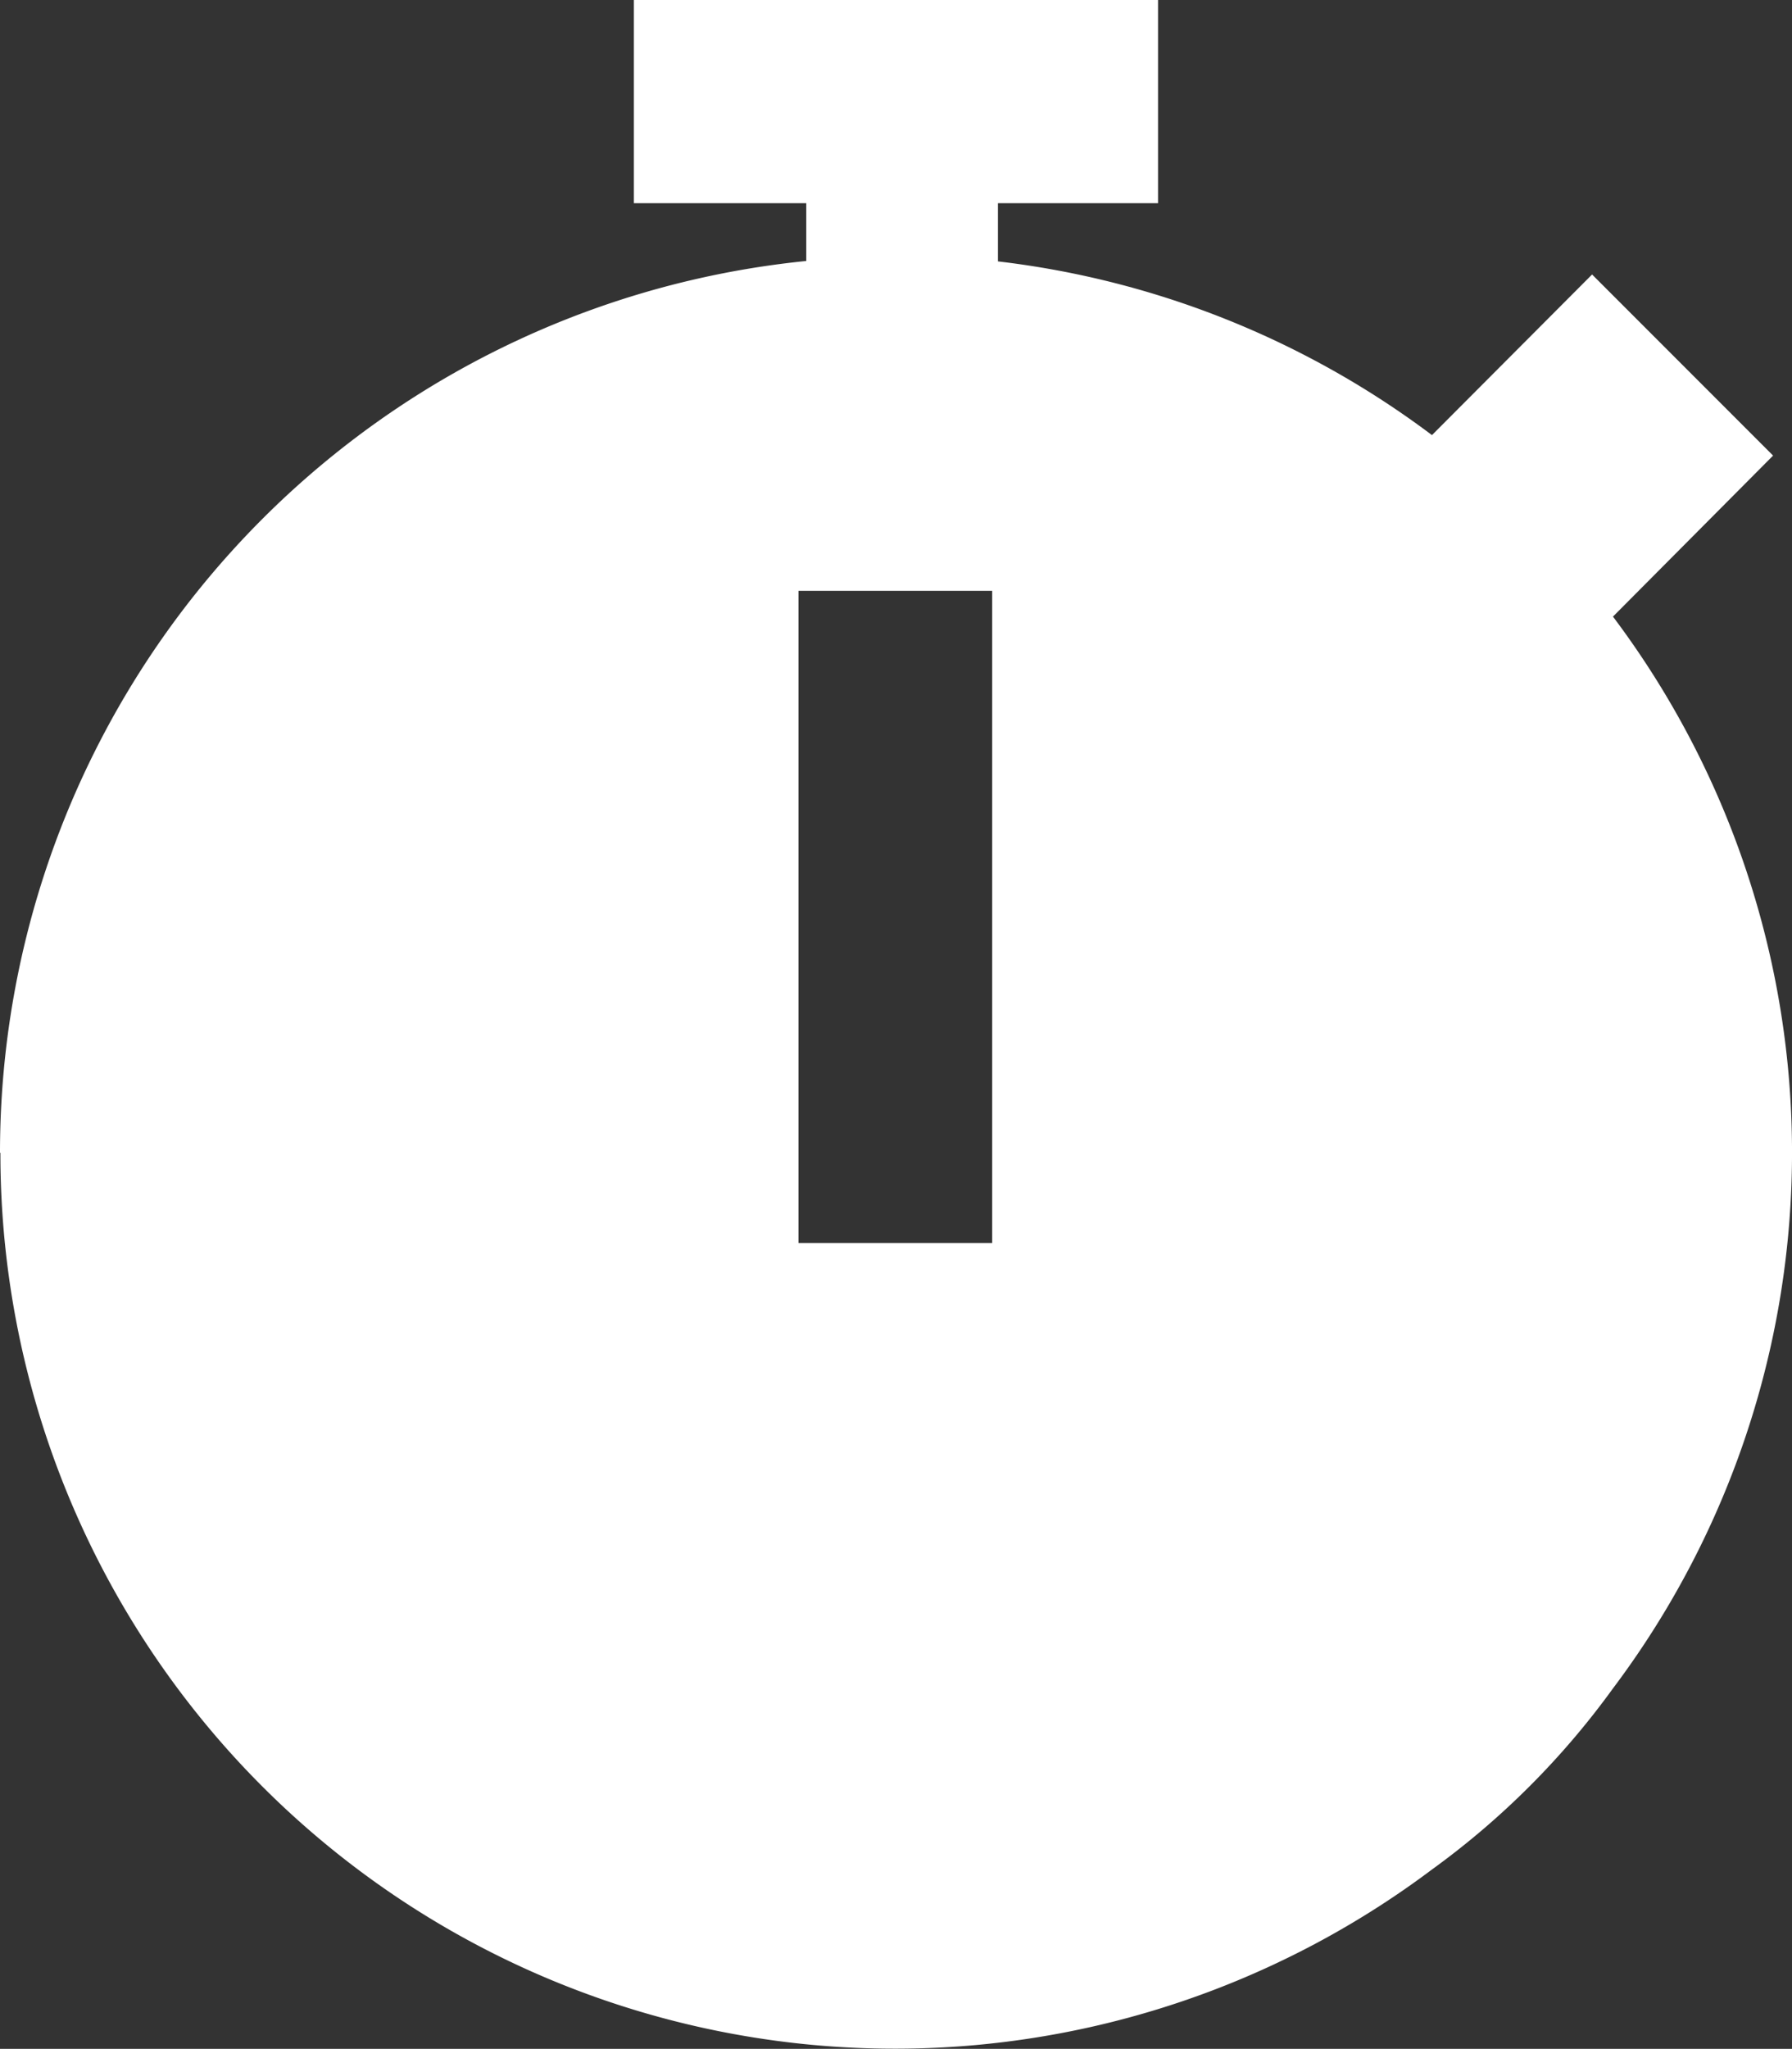<svg xmlns="http://www.w3.org/2000/svg" width="43.762" height="50.008" viewBox="0 0 43.762 50.008">
  <rect x="0" y="0" width="43.762" height="50.008" fill="#333333" stroke="none"/>
  <path id="icon-prep-time" d="M147.44,127.37l3.91-3.93-4.42-4.42-3.91,3.92a21.883,21.883,0,0,0-10.6-4.24v-1.42h3.91v-4.96h-12.8v4.96h4.21v1.41a21.873,21.873,0,0,0-19.69,21.77h.01a21.846,21.846,0,0,0,34.96,17.49,19.719,19.719,0,0,0,4.42-4.42A21.75,21.75,0,0,0,147.44,127.37Zm-15.16,15.29h-4.73V126.74h4.73Z" transform="translate(-108.05 -112.32)" fill="#fff"/>
</svg>
